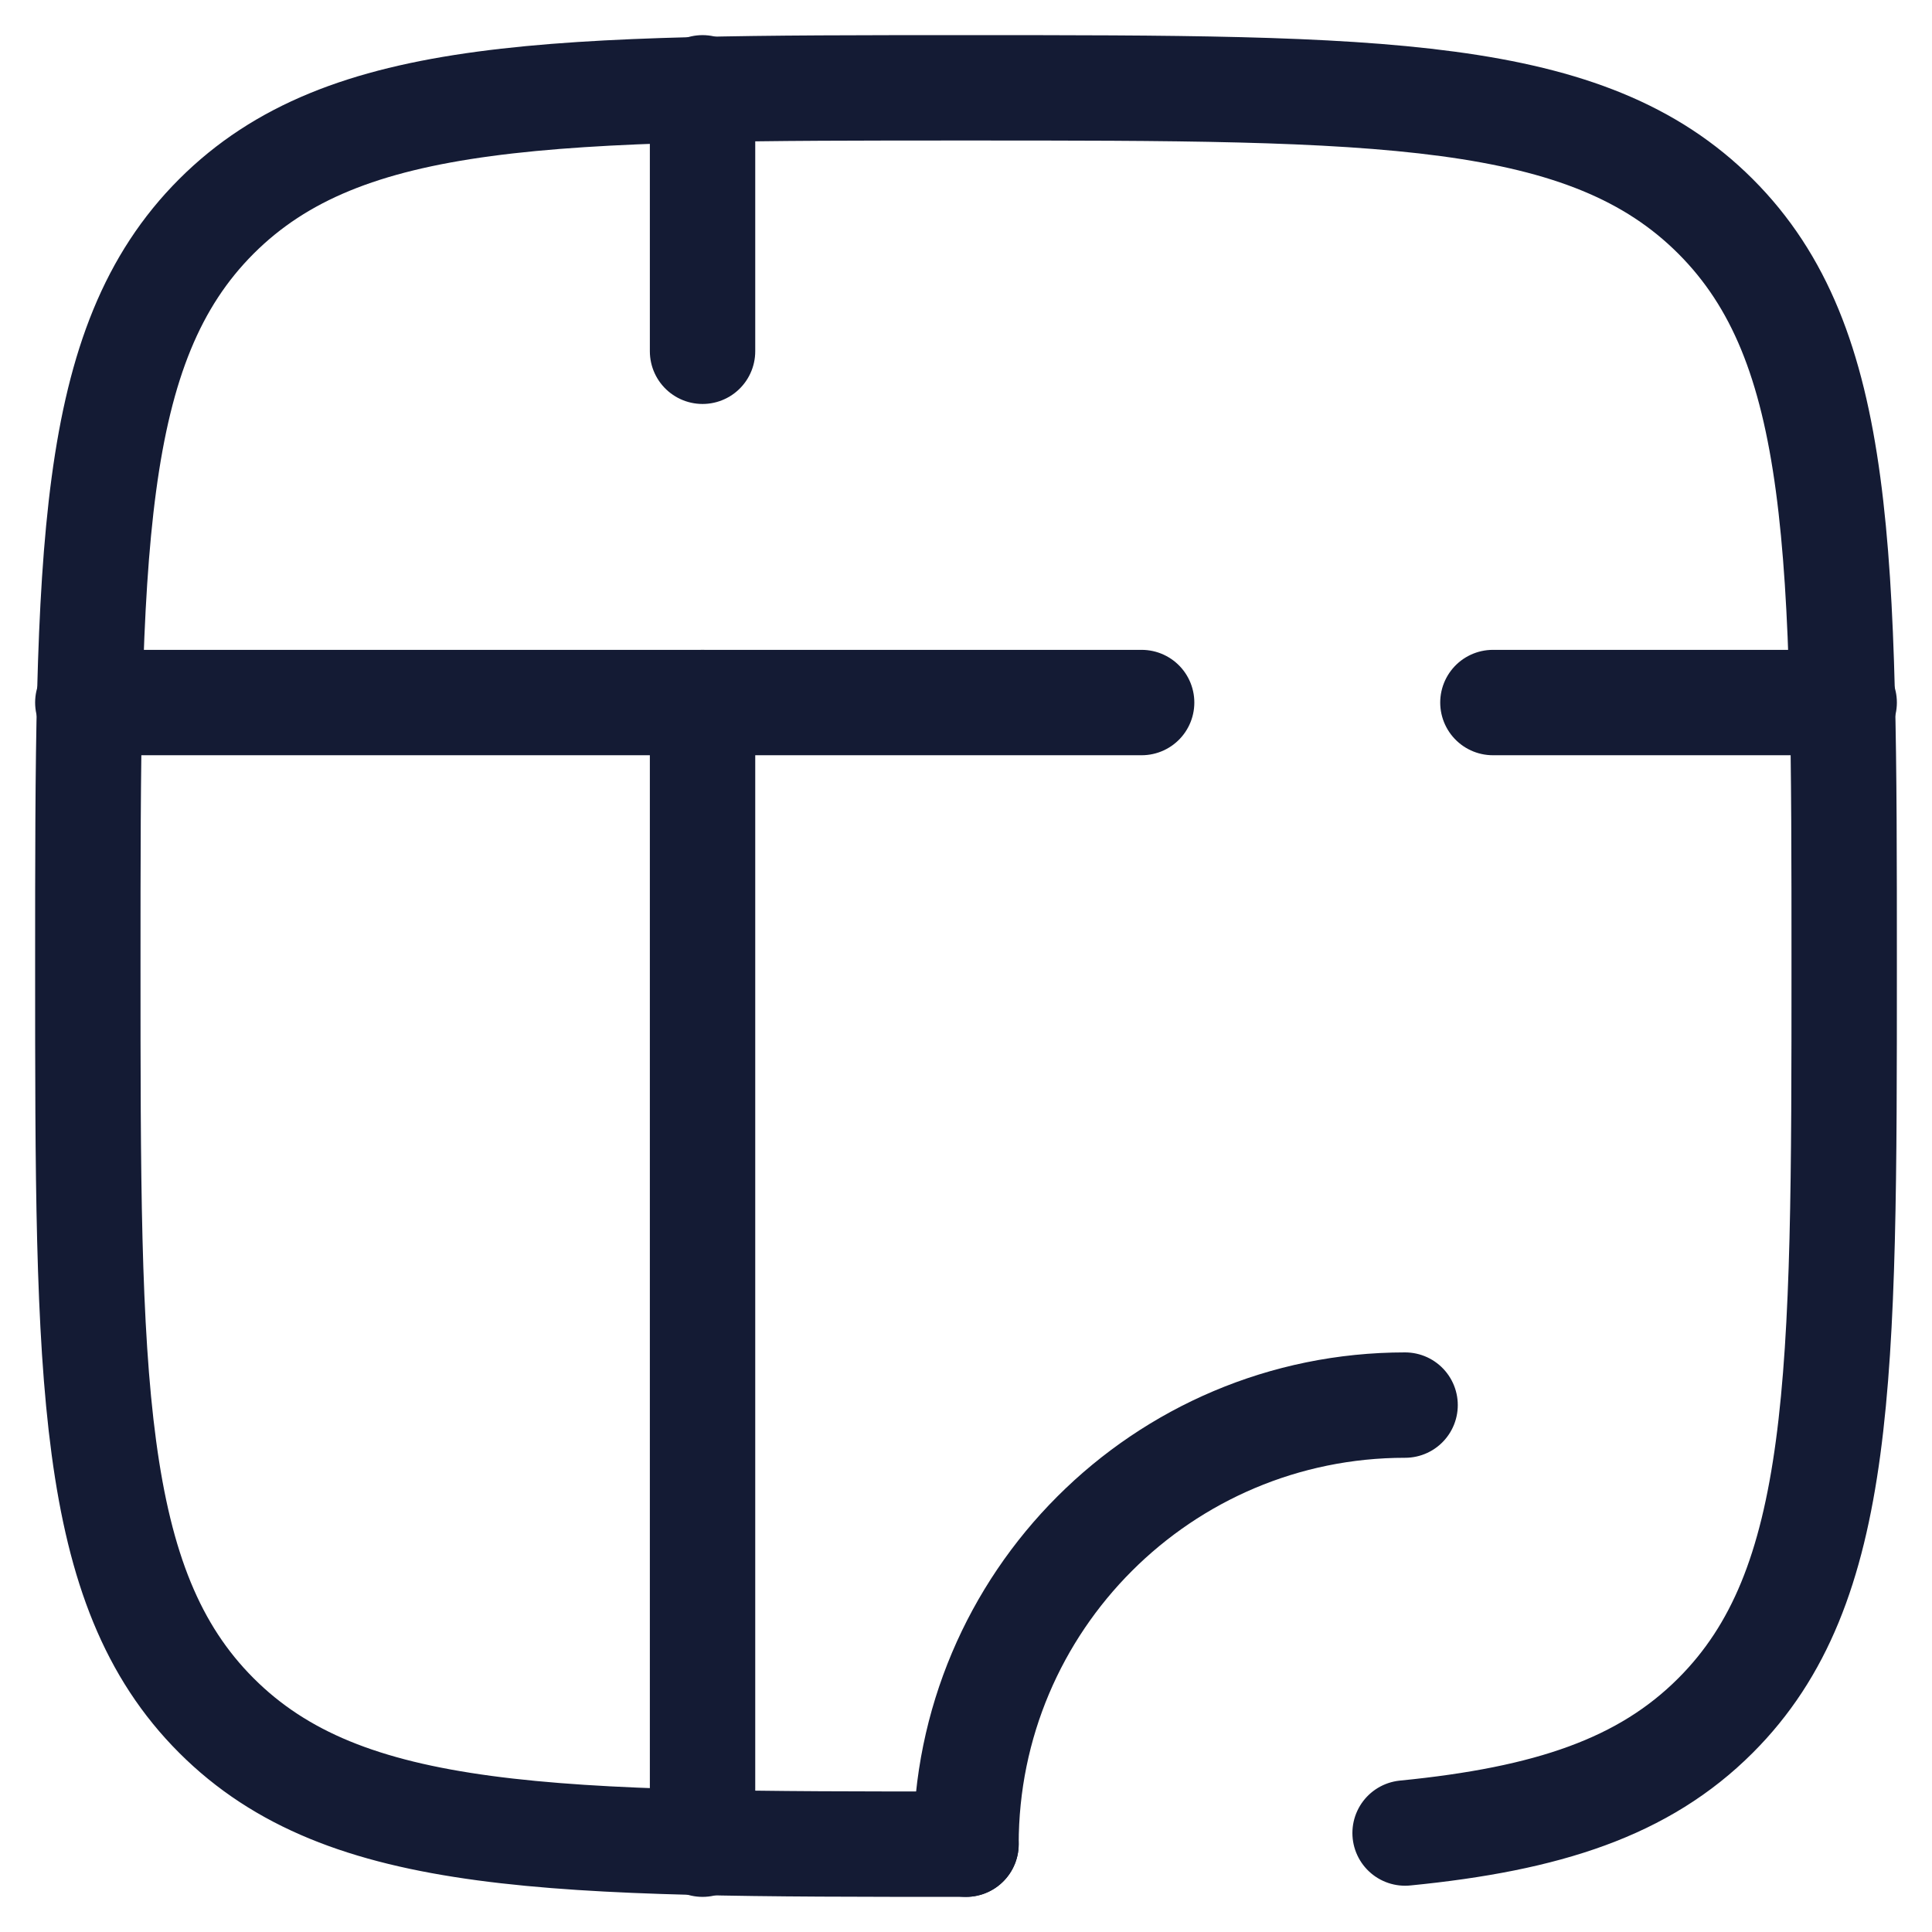 <svg width="22" height="22" viewBox="0 0 22 22" fill="none" xmlns="http://www.w3.org/2000/svg">
<path d="M11 21C6.286 21 3.929 21 2.464 19.535C1 18.071 1 15.714 1 11C1 6.286 1 3.929 2.464 2.464C3.929 1 6.286 1 11 1C15.714 1 18.071 1 19.535 2.464C21 3.929 21 6.286 21 11C21 15.714 21 18.071 19.535 19.535C18.719 20.352 17.625 20.713 16 20.873" stroke="#141B34" stroke-width="1.2" stroke-linecap="round"/>
<path d="M11 21C11 18.239 13.239 16 16 16" stroke="#141B34" stroke-width="1.2" stroke-linecap="round"/>
<path d="M1 8H13" stroke="#141B34" stroke-width="1.2" stroke-linecap="round"/>
<path d="M17 8L21 8" stroke="#141B34" stroke-width="1.2" stroke-linecap="round"/>
<path d="M8 21V8" stroke="#141B34" stroke-width="1.2" stroke-linecap="round"/>
<path d="M8 4L8 1" stroke="#141B34" stroke-width="1.2" stroke-linecap="round"/>
</svg>
